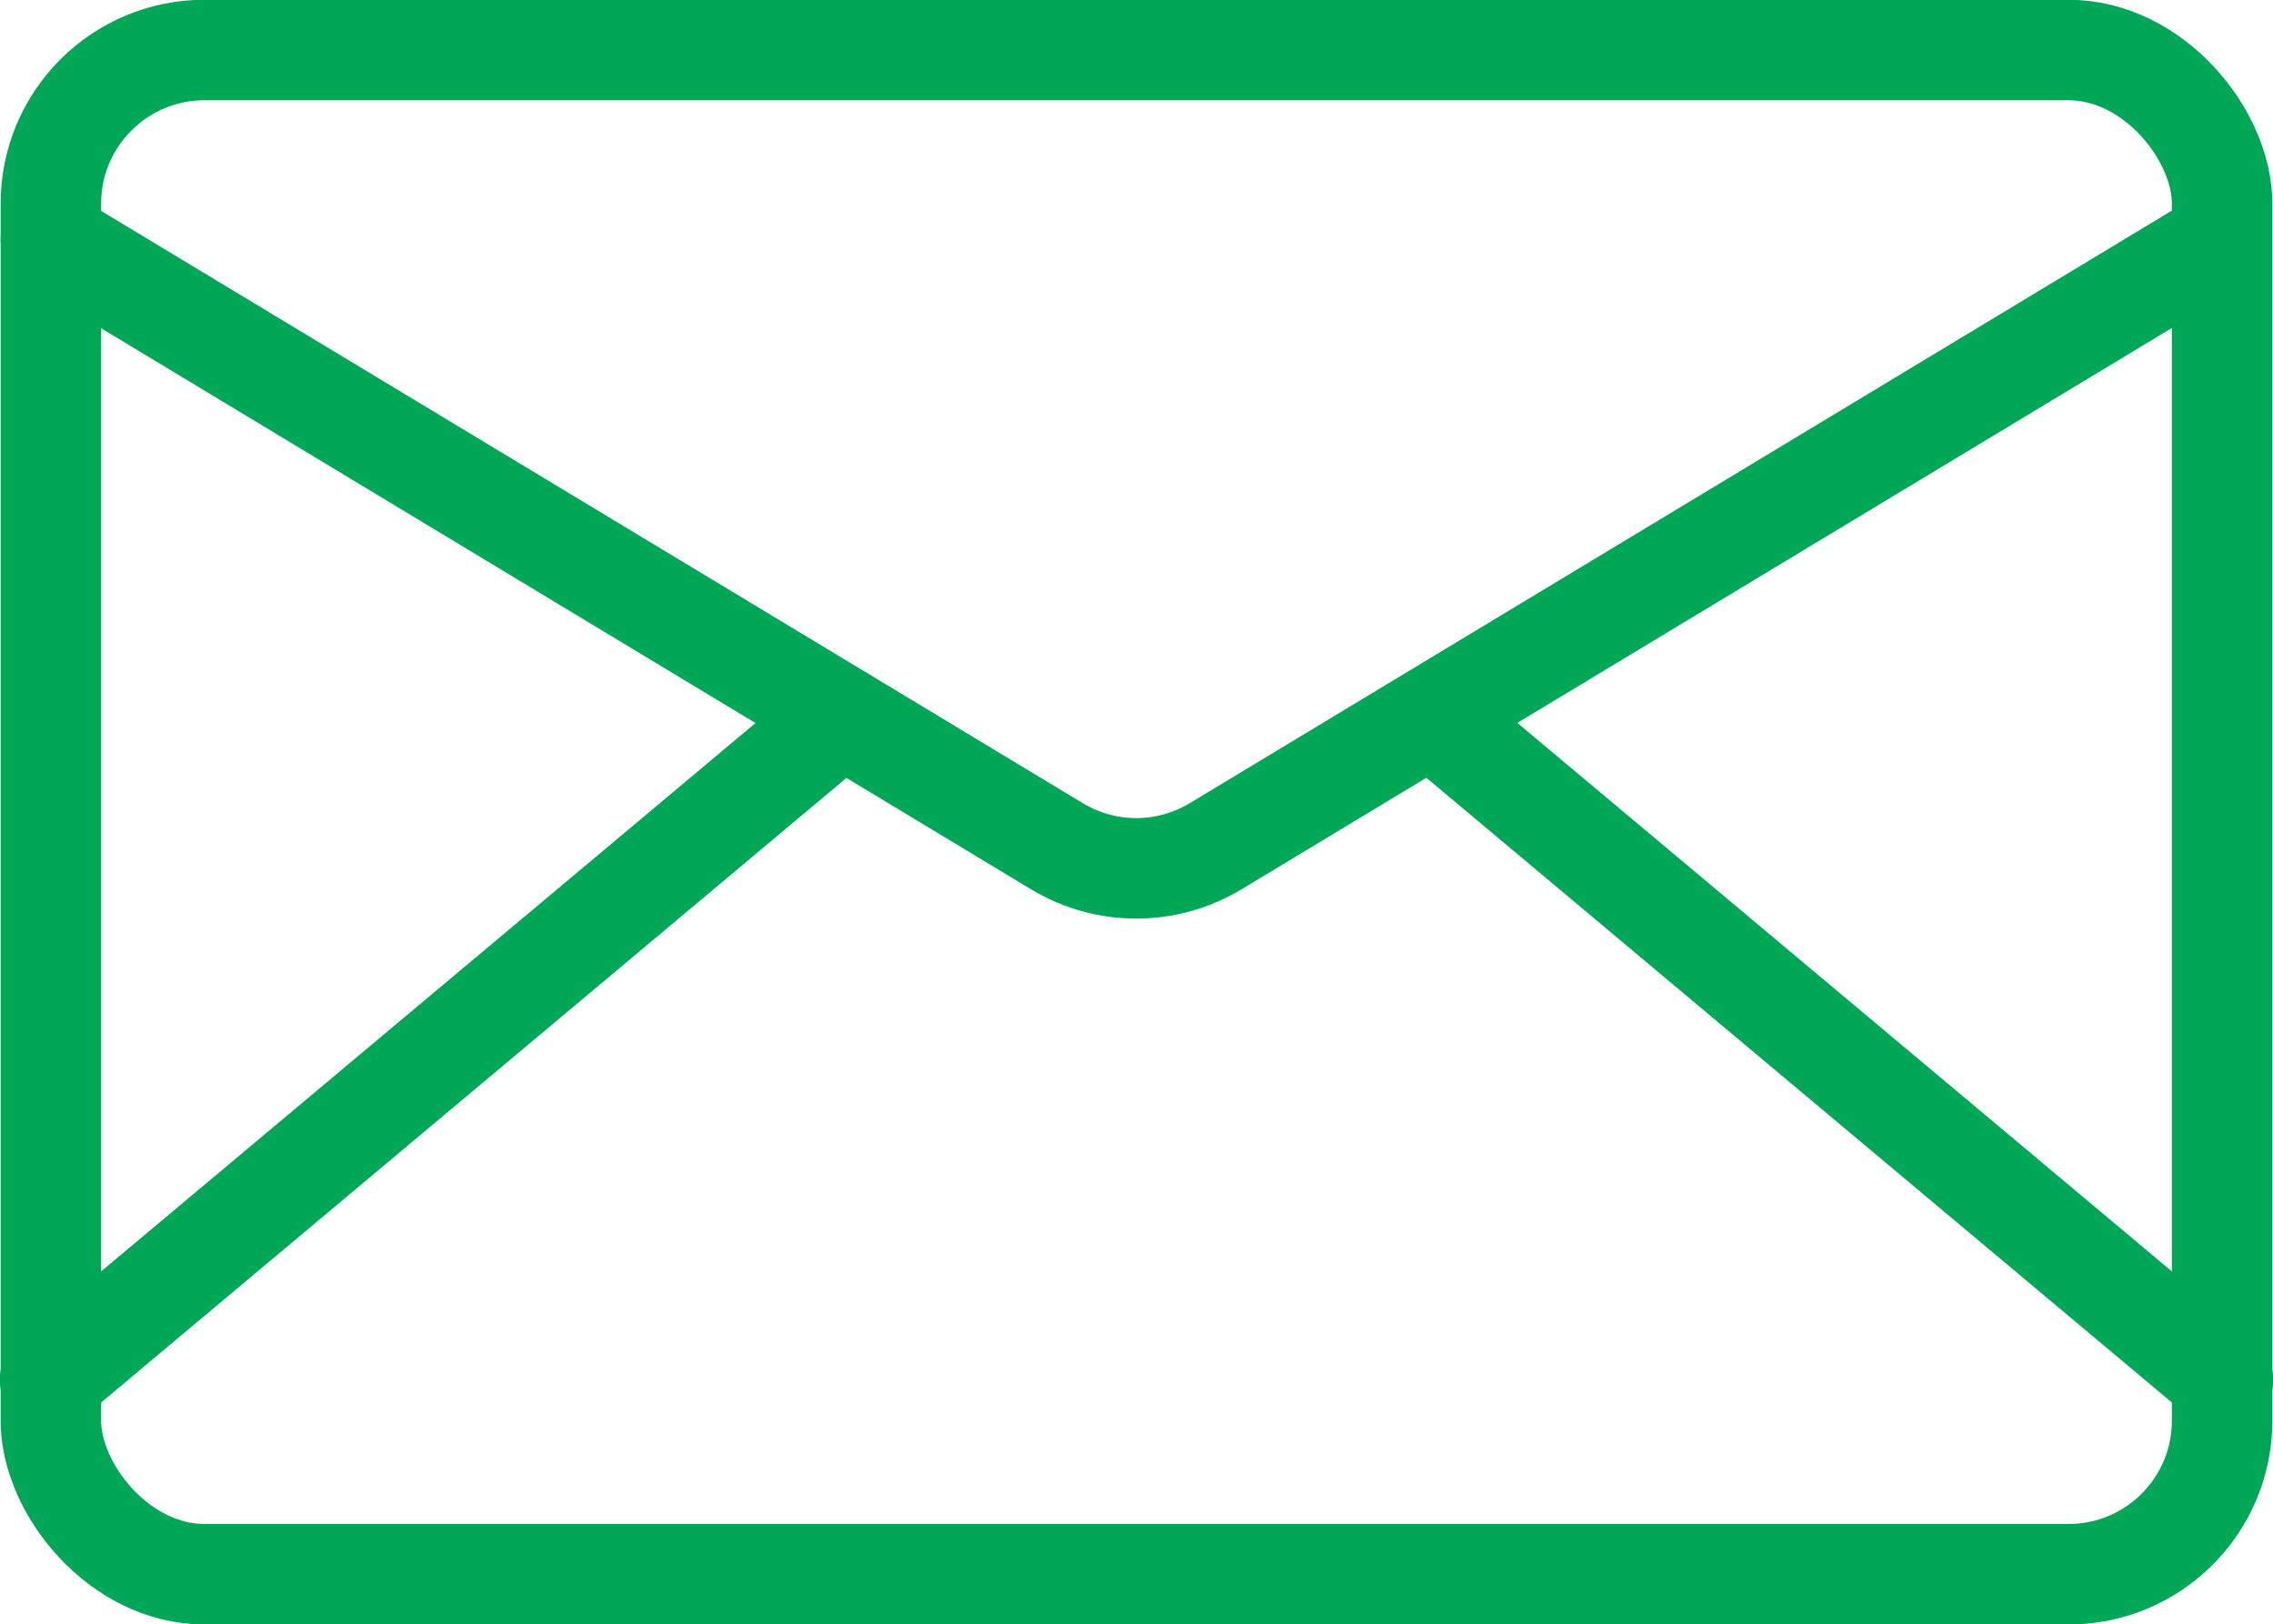 <?xml version="1.0" encoding="UTF-8"?>
<svg id="_レイヤー_7" data-name="レイヤー_7" xmlns="http://www.w3.org/2000/svg" width="52.26" height="37.34" viewBox="0 0 52.26 37.34">
  <rect x="1.17" y="1.15" width="49.92" height="35.04" rx="3.53" ry="3.53" style="fill: none; stroke: #00a757; stroke-linecap: round; stroke-linejoin: round; stroke-width: 2.31px;"/>
  <path d="M1.17,5.5l23.14,13.96c1.12.67,2.51.67,3.63,0l23.14-13.96" style="fill: none; stroke: #00a757; stroke-linecap: round; stroke-linejoin: round; stroke-width: 2.31px;"/>
  <line x1="19.35" y1="16.47" x2="1.15" y2="31.72" style="fill: none; stroke: #00a757; stroke-linecap: round; stroke-linejoin: round; stroke-width: 2.31px;"/>
  <line x1="51.11" y1="31.72" x2="32.91" y2="16.47" style="fill: none; stroke: #00a757; stroke-linecap: round; stroke-linejoin: round; stroke-width: 2.31px;"/>
</svg>